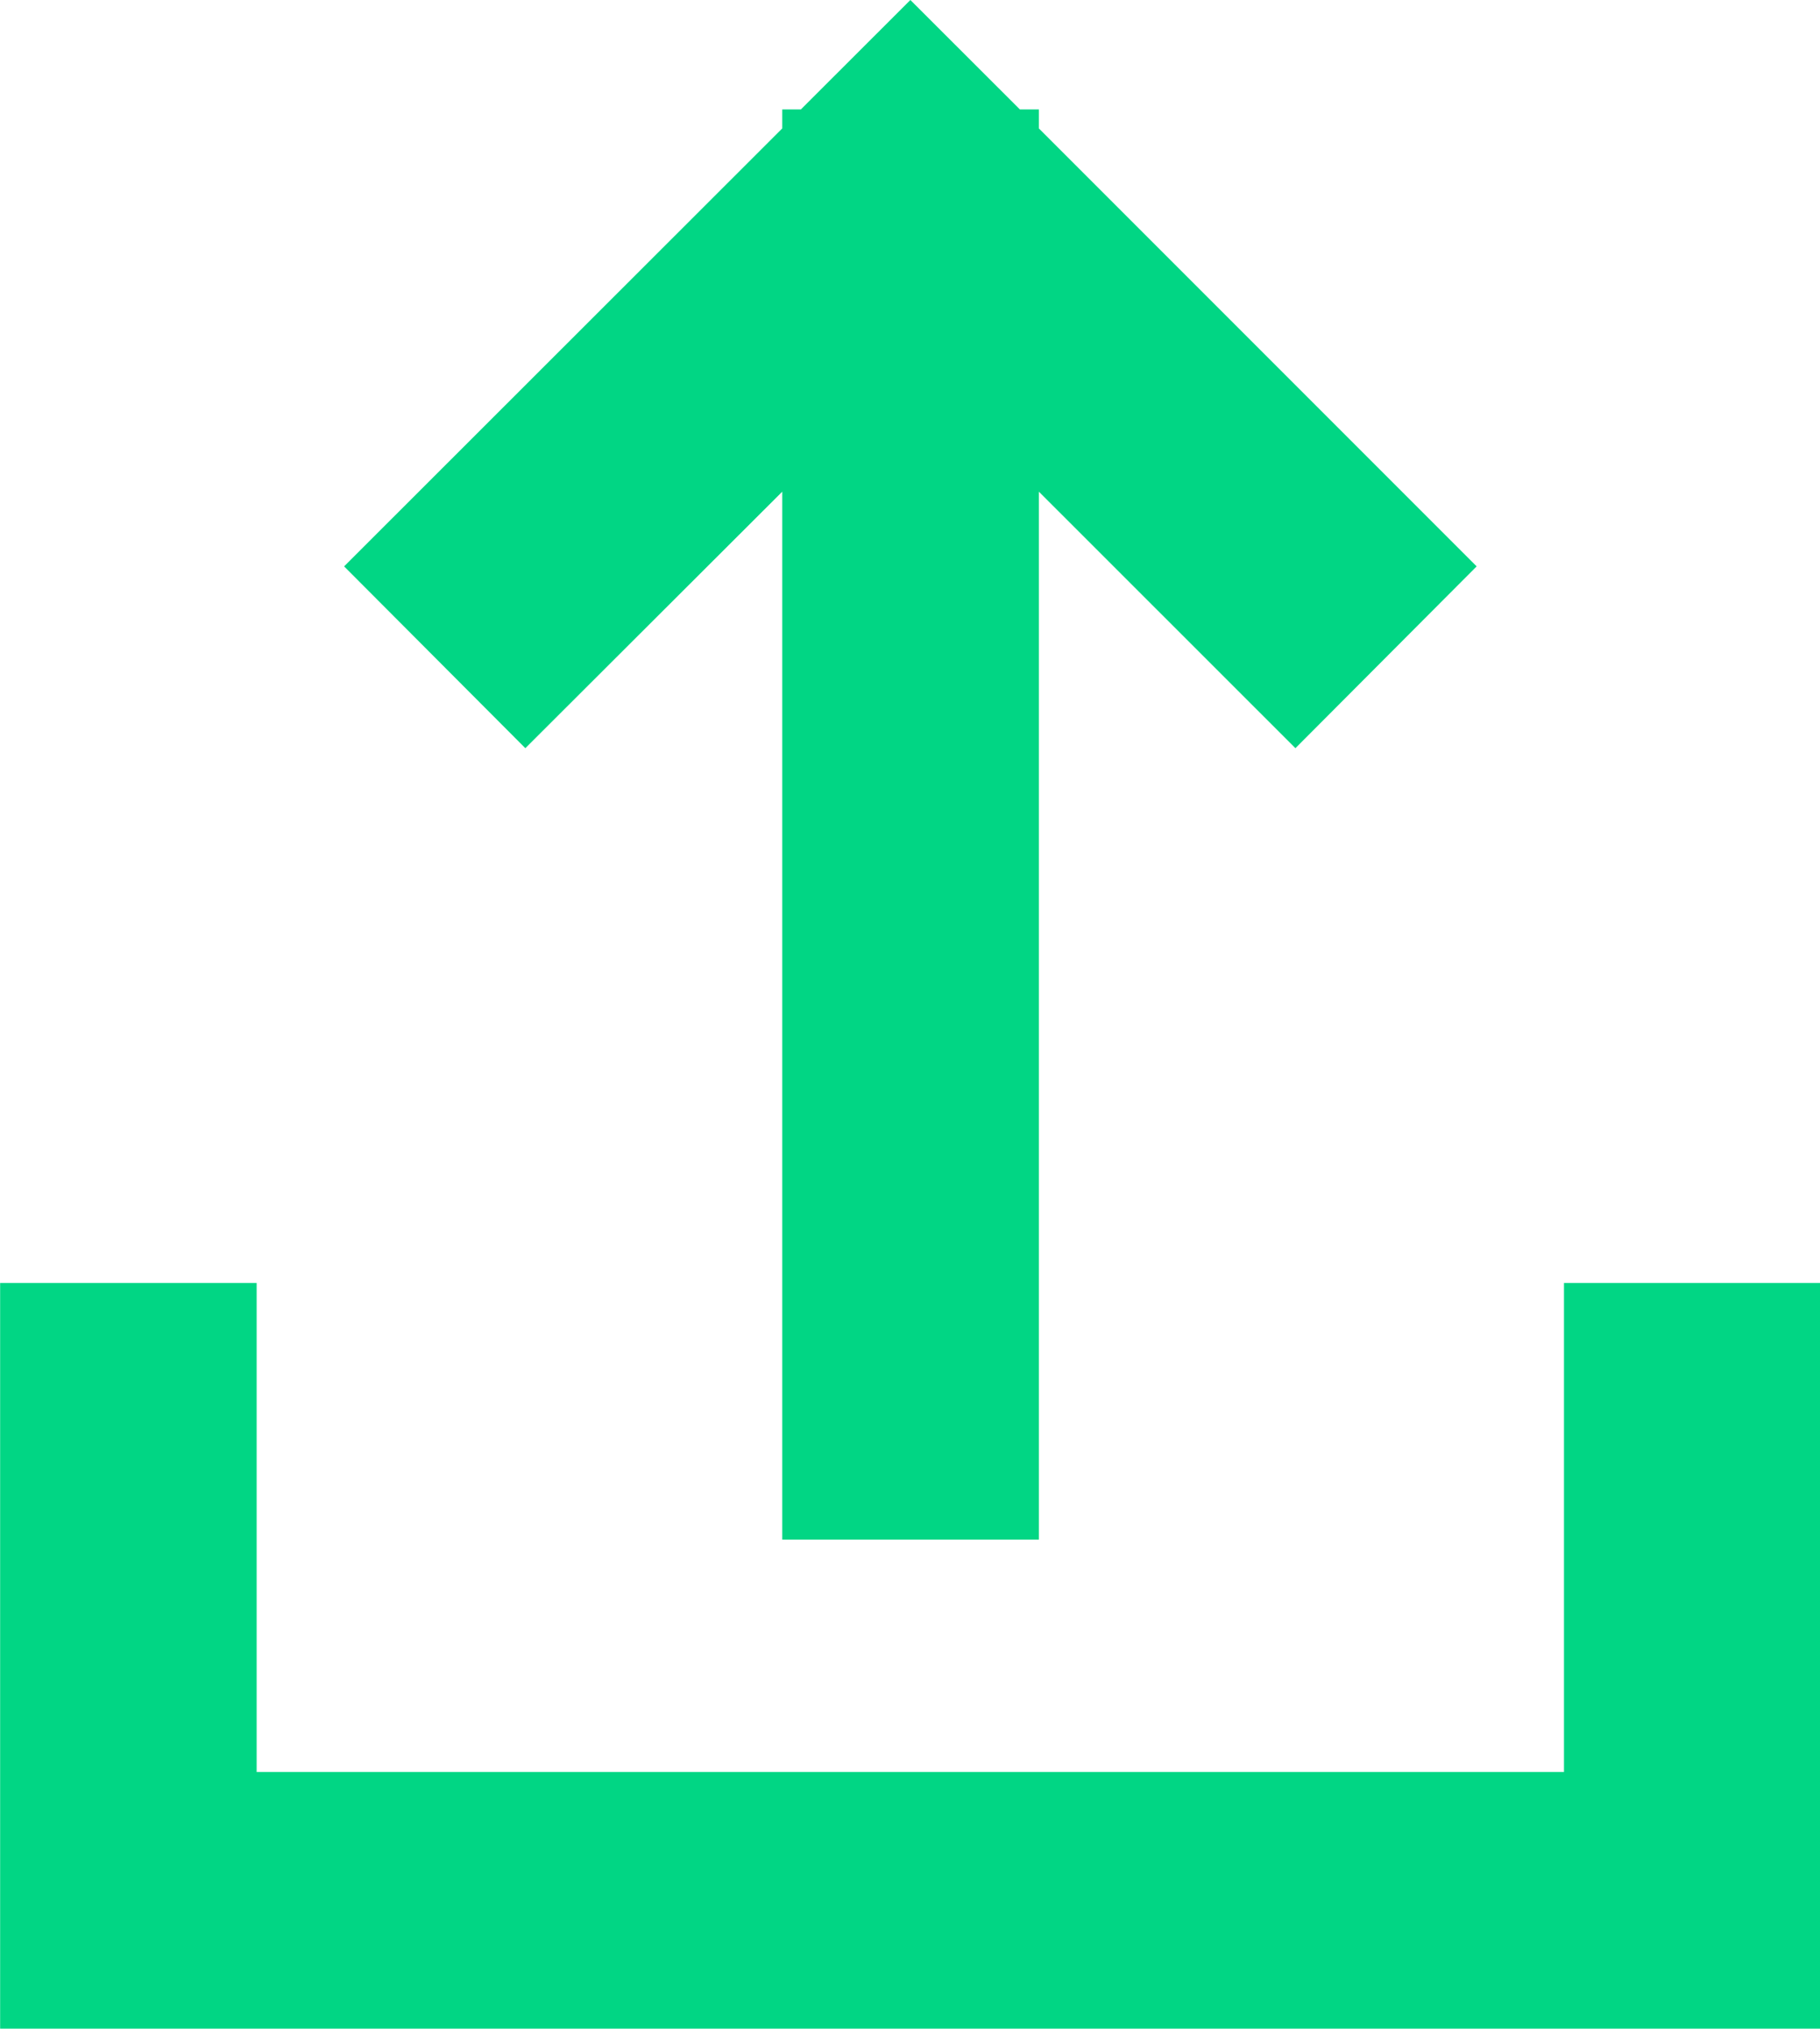 <svg xmlns="http://www.w3.org/2000/svg" width="14.36" height="16" viewBox="0 0 14.36 16"><path data-name="Union 12" d="M.001 16v-5.881h2.024v3.857H12.34v-3.857h2.024V16zm6.171-3.857V3.878L4.145 5.901l-1.43-1.434 3.457-3.454v-.15h.147L7.183 0l.864.863h.15v.15l3.454 3.454-1.43 1.434-2.024-2.023v8.265z" fill="#01d684"/></svg>